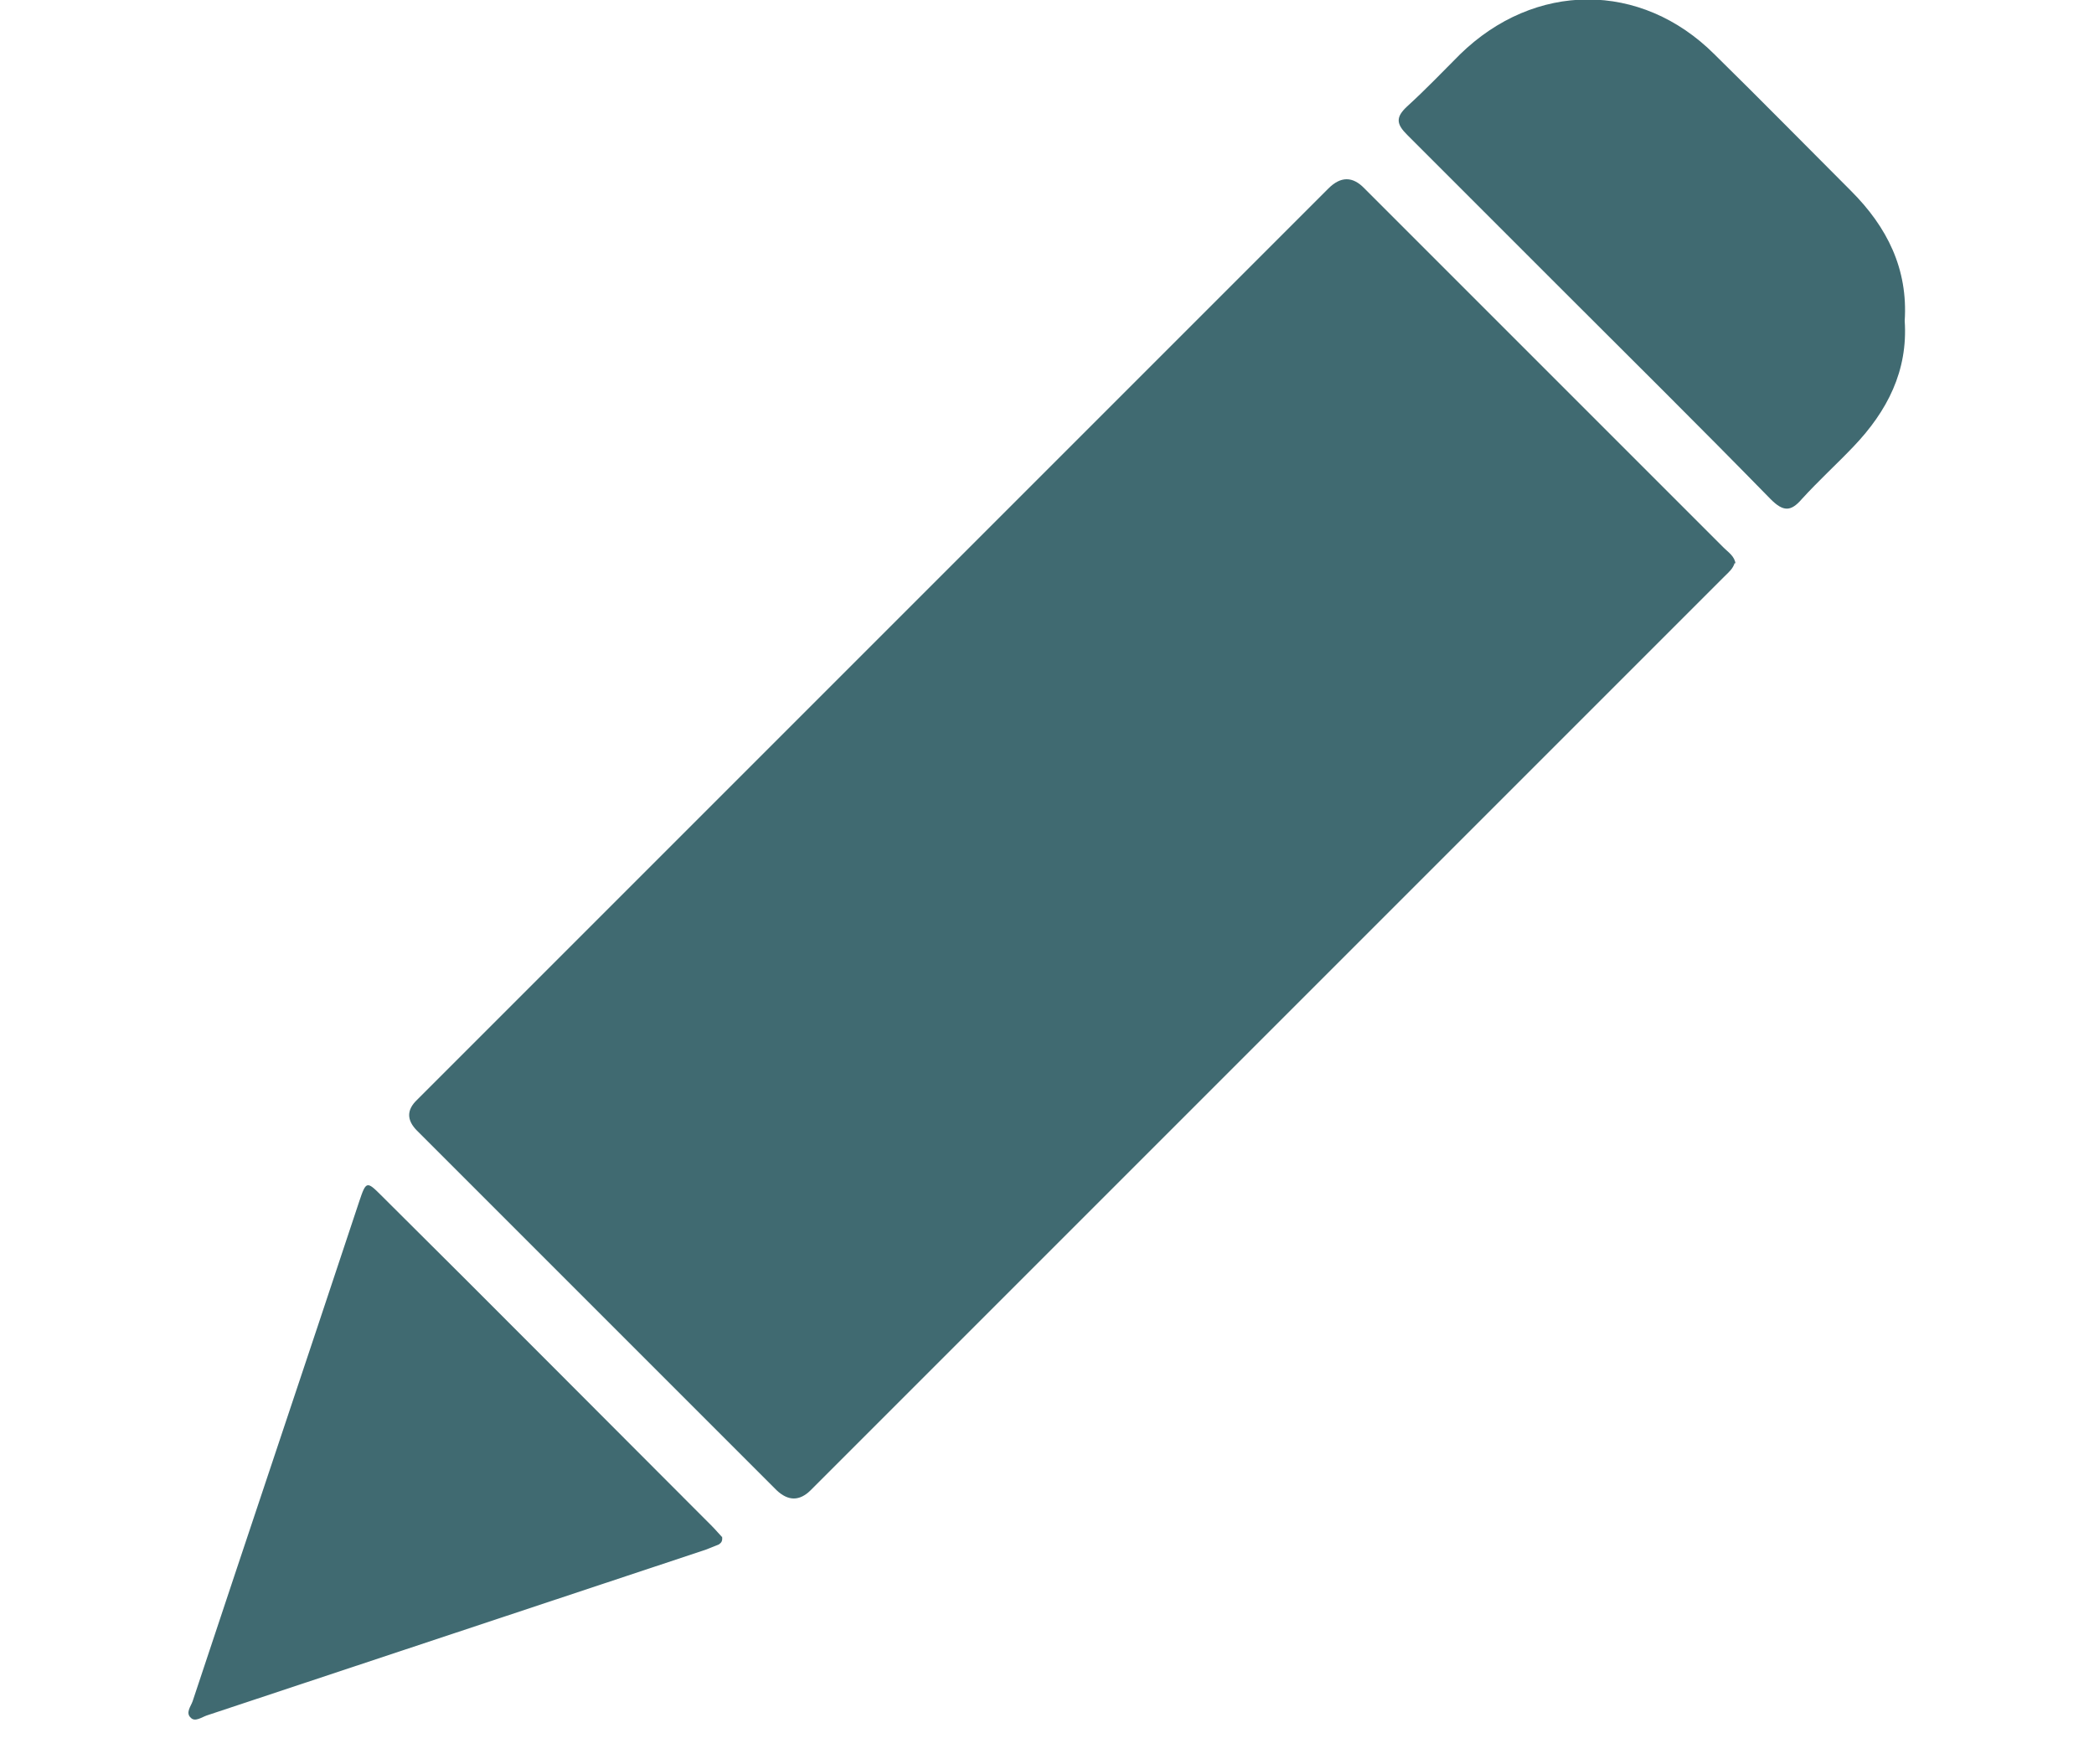 <?xml version="1.0" encoding="UTF-8"?>
<svg xmlns="http://www.w3.org/2000/svg" id="Livello_1" viewBox="0 0 25 21.06">
  <defs>
    <style>.cls-1{fill:#406a71;}</style>
  </defs>
  <g id="griEHN">
    <g>
      <path class="cls-1" d="m20.71,6.72c-.02.07-.07.11-.12.16-.49.49-.97.97-1.46,1.46-3.15,3.15-6.3,6.3-9.45,9.45q-.2.2-.41,0c-1.43-1.43-2.86-2.86-4.29-4.29q-.19-.19,0-.37c3.63-3.63,7.25-7.25,10.88-10.88q.22-.22.43,0c1.43,1.43,2.86,2.86,4.29,4.29.05.05.13.1.14.19Z"></path>
      <path class="cls-1" d="m22.74,3.83c.04.6-.21,1.08-.61,1.5-.2.21-.42.41-.62.63-.13.15-.22.15-.37,0-.85-.87-1.71-1.72-2.57-2.58-.59-.59-1.18-1.18-1.77-1.77-.13-.13-.14-.21,0-.34.22-.2.42-.41.63-.62.89-.87,2.16-.88,3.04,0,.55.54,1.08,1.08,1.63,1.63.43.43.68.93.64,1.55Z"></path>
      <path class="cls-1" d="m8.62,18.34c.01.06-.01.08-.04.1-.05.02-.1.04-.15.06-1.99.66-3.97,1.32-5.96,1.98-.06.02-.14.08-.19.03-.07-.06,0-.14.02-.2.66-1.99,1.33-3.98,1.99-5.97.08-.24.09-.24.26-.07,1.32,1.31,2.63,2.63,3.95,3.95.05.05.09.1.12.13Z"></path>
    </g>
  </g>
</svg>
